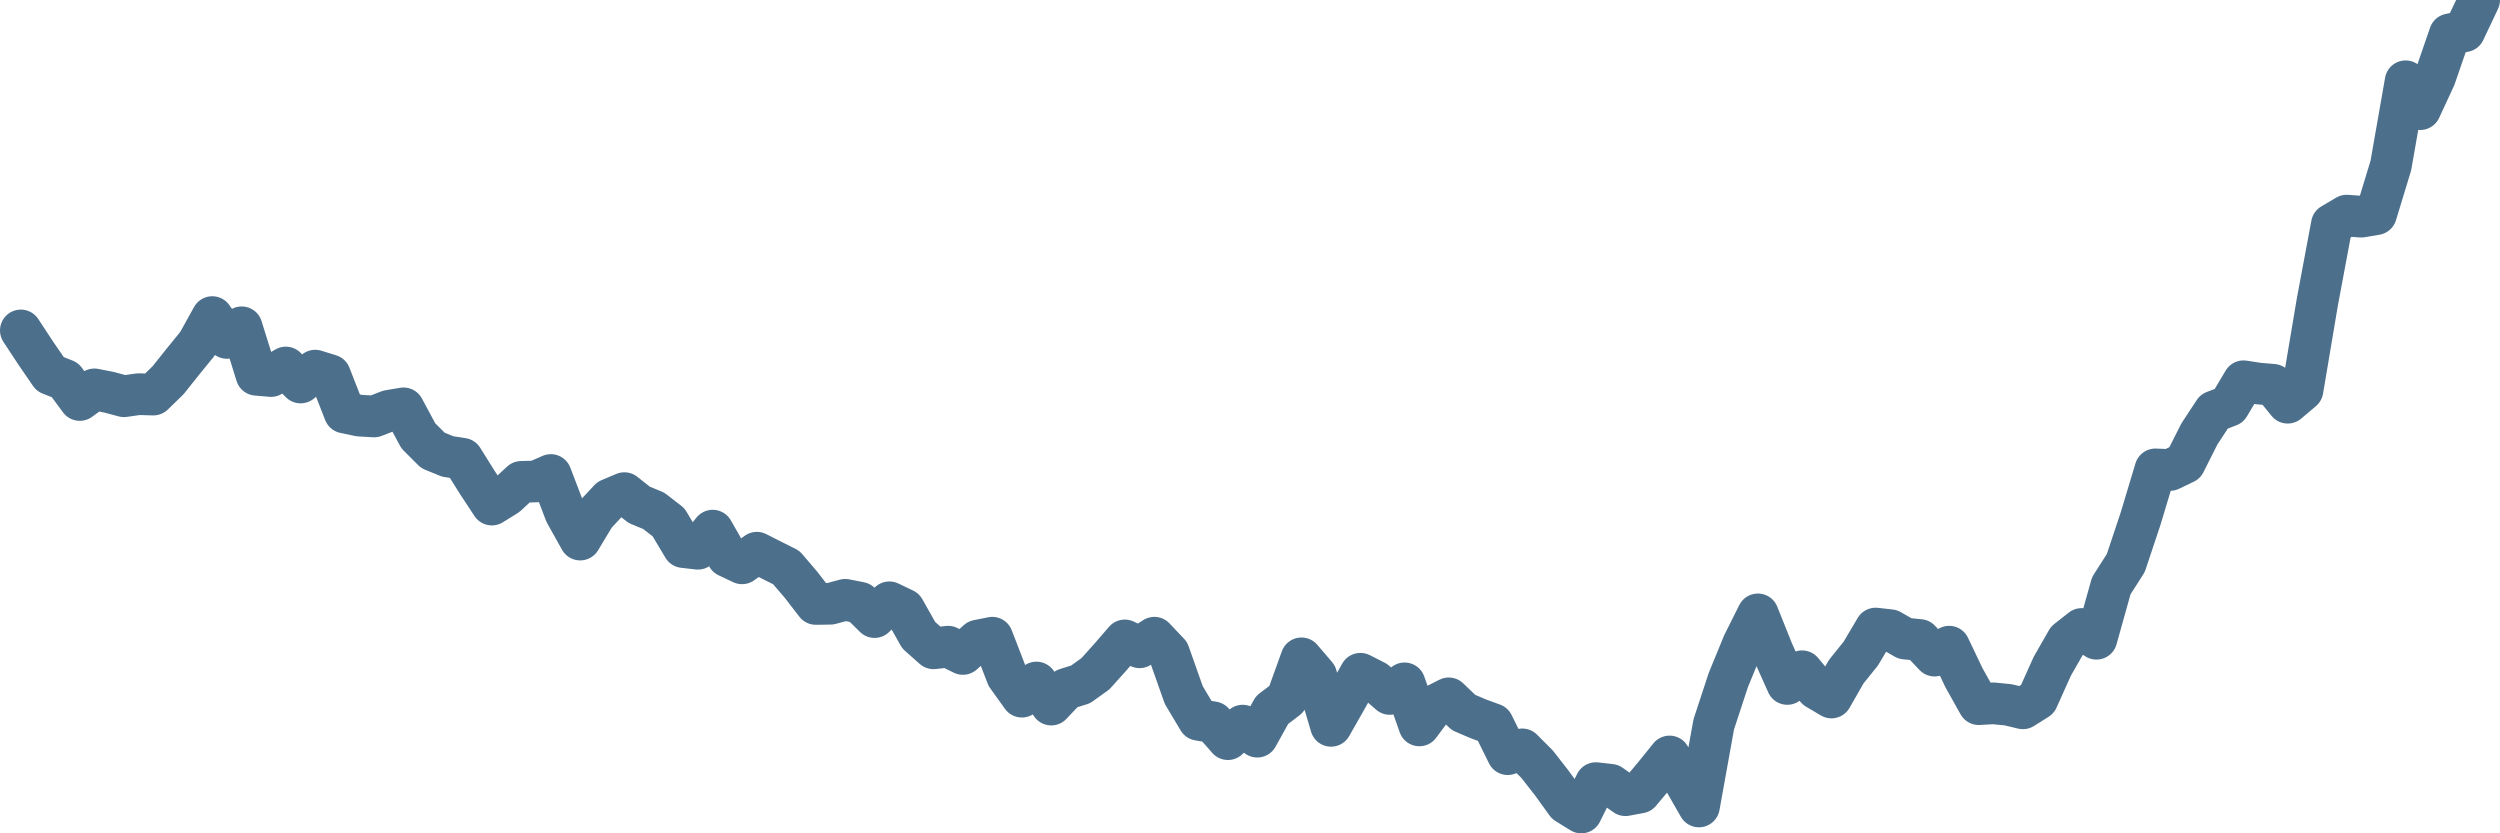 <svg width="120px" height="40px" viewBox="0 0 120 40" xmlns="http://www.w3.org/2000/svg"><path stroke="#4C6F8C" stroke-width="2" fill="none" stroke-linecap="round" stroke-linejoin="round" d="M1.00,15.86 L1.71,16.94 L2.41,17.96 L3.12,18.24 L3.83,19.20 L4.53,18.69 L5.24,18.83 L5.95,19.02 L6.65,18.92 L7.36,18.94 L8.07,18.25 L8.77,17.37 L9.48,16.50 L10.19,15.22 L10.89,16.22 L11.60,15.71 L12.31,17.99 L13.01,18.05 L13.72,17.64 L14.43,18.36 L15.13,17.79 L15.84,18.01 L16.54,19.80 L17.25,19.95 L17.96,19.99 L18.66,19.72 L19.37,19.60 L20.08,20.92 L20.78,21.62 L21.49,21.91 L22.20,22.02 L22.90,23.14 L23.61,24.22 L24.32,23.78 L25.02,23.13 L25.73,23.11 L26.44,22.80 L27.14,24.63 L27.85,25.90 L28.56,24.72 L29.26,23.97 L29.97,23.67 L30.68,24.23 L31.38,24.52 L32.09,25.07 L32.80,26.26 L33.50,26.34 L34.21,25.47 L34.92,26.71 L35.62,27.04 L36.33,26.53 L37.04,26.89 L37.74,27.24 L38.45,28.07 L39.16,28.99 L39.86,28.98 L40.57,28.79 L41.28,28.93 L41.98,29.62 L42.69,28.91 L43.40,29.25 L44.10,30.49 L44.81,31.12 L45.51,31.04 L46.22,31.39 L46.93,30.75 L47.63,30.61 L48.34,32.45 L49.05,33.44 L49.75,32.76 L50.46,33.82 L51.17,33.07 L51.87,32.85 L52.58,32.34 L53.29,31.55 L53.99,30.74 L54.70,31.07 L55.41,30.61 L56.11,31.35 L56.82,33.36 L57.53,34.55 L58.23,34.67 L58.94,35.48 L59.65,34.83 L60.35,35.36 L61.06,34.08 L61.77,33.54 L62.47,31.60 L63.18,32.43 L63.89,34.84 L64.59,33.61 L65.30,32.34 L66.01,32.70 L66.71,33.31 L67.42,32.80 L68.13,34.82 L68.83,33.88 L69.54,33.52 L70.25,34.20 L70.95,34.50 L71.66,34.76 L72.37,36.20 L73.07,35.97 L73.78,36.68 L74.49,37.59 L75.19,38.56 L75.90,39.00 L76.60,37.59 L77.31,37.67 L78.02,38.17 L78.72,38.04 L79.43,37.19 L80.14,36.31 L80.84,37.47 L81.55,38.71 L82.26,34.77 L82.96,32.64 L83.67,30.91 L84.38,29.49 L85.08,31.24 L85.79,32.83 L86.50,32.22 L87.20,33.06 L87.91,33.48 L88.62,32.24 L89.32,31.37 L90.03,30.17 L90.74,30.25 L91.44,30.65 L92.15,30.72 L92.86,31.47 L93.56,31.04 L94.27,32.53 L94.98,33.80 L95.68,33.76 L96.39,33.83 L97.10,34.00 L97.80,33.56 L98.51,31.98 L99.22,30.74 L99.92,30.19 L100.63,30.66 L101.34,28.12 L102.04,27.02 L102.75,24.89 L103.46,22.53 L104.16,22.56 L104.87,22.22 L105.57,20.83 L106.28,19.75 L106.99,19.48 L107.69,18.30 L108.40,18.41 L109.11,18.47 L109.81,19.33 L110.52,18.73 L111.23,14.51 L111.93,10.77 L112.64,10.35 L113.35,10.40 L114.05,10.28 L114.76,7.95 L115.47,3.90 L116.17,5.24 L116.88,3.71 L117.59,1.65 L118.29,1.50 L119.00,0"></path></svg>